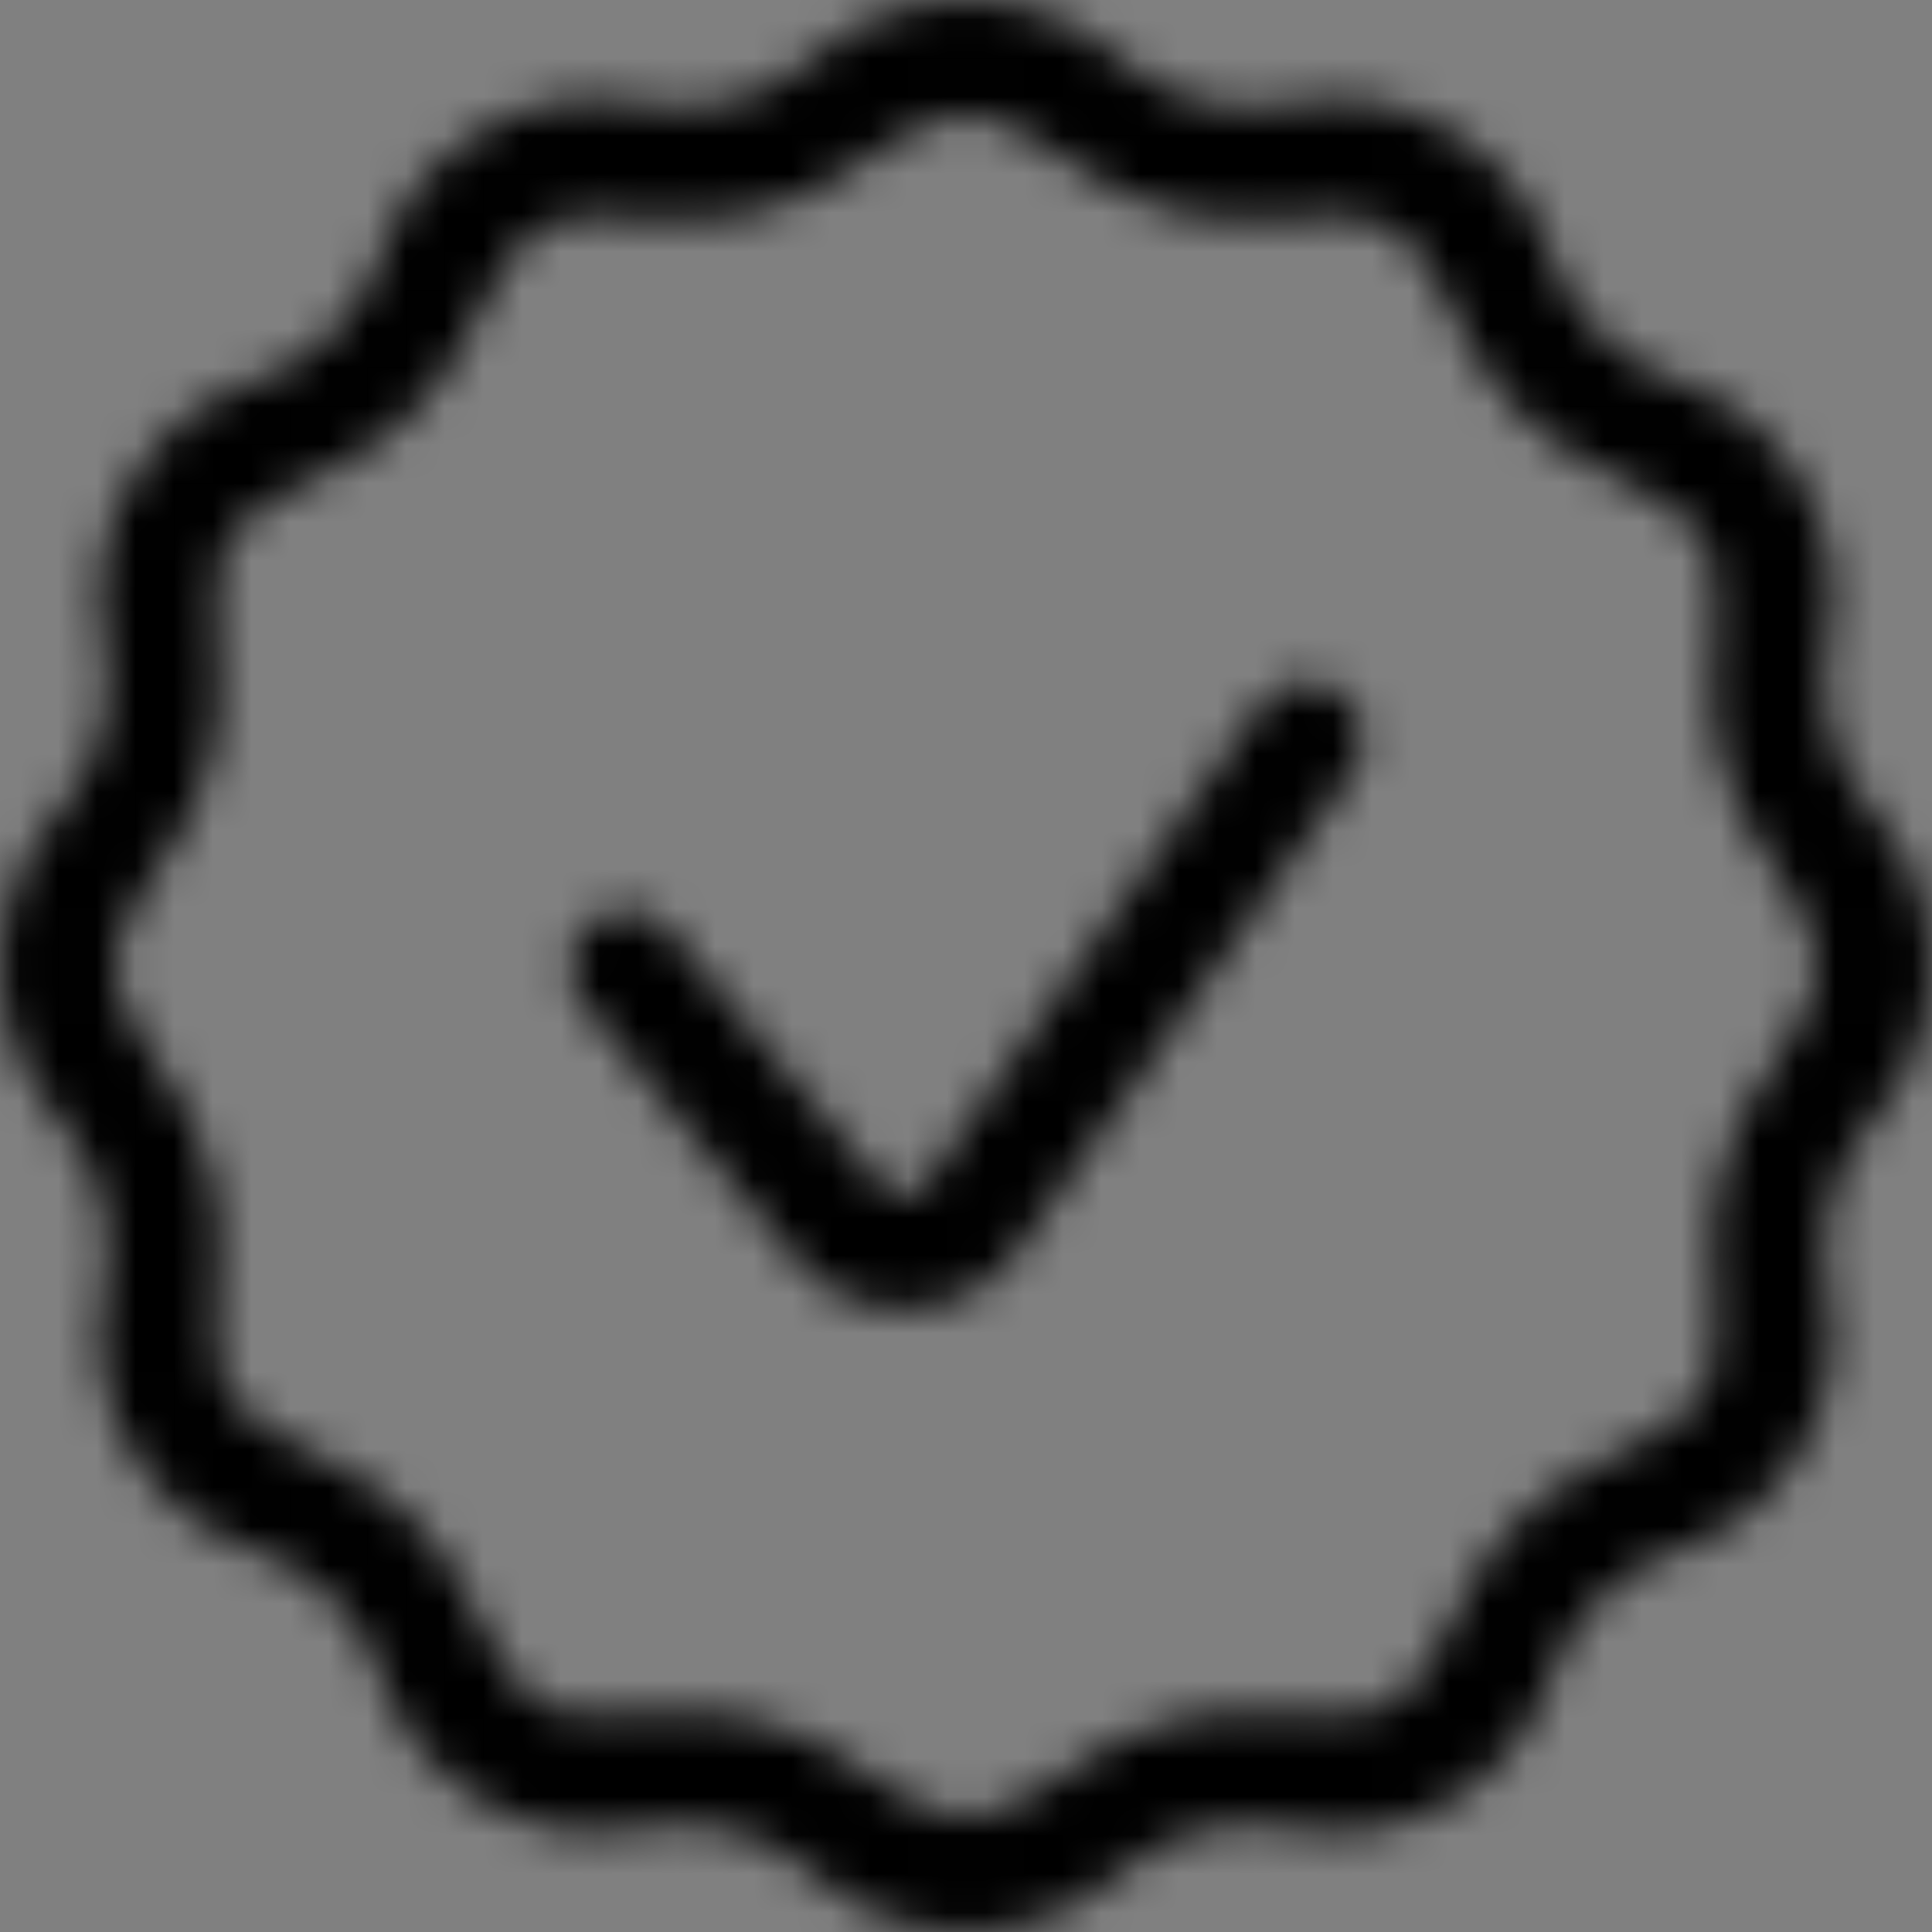 <svg width="50" height="50" viewBox="0 0 50 50" fill="none" xmlns="http://www.w3.org/2000/svg">
<rect x="0" y="0" width="50" height="50" fill="#808080" stroke="none"/>
<mask id="path-1-inside-1_629_1086" fill="white">
<path d="M47.303 16.732C47.625 15.281 47.39 13.762 46.643 12.477C45.897 11.191 44.694 10.234 43.274 9.796C42.568 9.543 41.926 9.137 41.395 8.606C40.865 8.076 40.458 7.435 40.205 6.729C39.766 5.309 38.809 4.106 37.523 3.36C36.238 2.613 34.719 2.378 33.268 2.7C32.533 2.834 31.777 2.804 31.054 2.613C30.331 2.421 29.66 2.073 29.087 1.592C27.972 0.568 26.514 0 25 0C23.486 0 22.028 0.568 20.913 1.592C20.34 2.073 19.669 2.421 18.946 2.612C18.223 2.803 17.467 2.832 16.732 2.698C15.281 2.375 13.762 2.61 12.477 3.357C11.191 4.103 10.234 5.306 9.796 6.726C9.543 7.432 9.137 8.074 8.606 8.604C8.076 9.135 7.435 9.542 6.729 9.796C5.308 10.233 4.104 11.19 3.358 12.476C2.611 13.761 2.376 15.281 2.7 16.732C2.834 17.467 2.804 18.223 2.613 18.946C2.421 19.669 2.073 20.34 1.592 20.913C0.568 22.028 0 23.486 0 25C0 26.514 0.568 27.972 1.592 29.087C2.072 29.66 2.42 30.331 2.612 31.054C2.803 31.777 2.832 32.533 2.698 33.268C2.375 34.719 2.61 36.238 3.357 37.523C4.103 38.809 5.306 39.766 6.726 40.205C7.432 40.457 8.074 40.864 8.604 41.394C9.135 41.924 9.542 42.565 9.796 43.271C10.234 44.692 11.191 45.895 12.476 46.641C13.761 47.388 15.281 47.623 16.732 47.3C17.467 47.166 18.223 47.196 18.946 47.388C19.669 47.579 20.34 47.928 20.913 48.408C22.028 49.432 23.486 50 25 50C26.514 50 27.972 49.432 29.087 48.408C29.66 47.928 30.331 47.58 31.054 47.389C31.777 47.197 32.533 47.168 33.268 47.303C34.719 47.625 36.238 47.39 37.523 46.643C38.809 45.897 39.766 44.694 40.205 43.274C40.457 42.568 40.864 41.926 41.394 41.395C41.924 40.865 42.565 40.458 43.271 40.205C44.692 39.767 45.896 38.81 46.642 37.524C47.389 36.239 47.623 34.719 47.3 33.268C47.166 32.533 47.196 31.777 47.387 31.054C47.579 30.331 47.927 29.66 48.408 29.087C49.432 27.972 50 26.514 50 25C50 23.486 49.432 22.028 48.408 20.913C47.928 20.34 47.58 19.669 47.389 18.946C47.197 18.223 47.168 17.467 47.303 16.732ZM45.926 27.508C45.283 28.332 44.812 29.278 44.544 30.289C44.275 31.299 44.213 32.354 44.362 33.389C44.474 36.106 44.362 36.329 41.913 37.599C40.939 37.99 40.054 38.575 39.312 39.317C38.57 40.059 37.987 40.944 37.596 41.919C36.329 44.336 36.126 44.483 33.389 44.365C32.354 44.216 31.299 44.278 30.289 44.547C29.278 44.816 28.332 45.286 27.508 45.929C25.156 47.426 24.835 47.429 22.492 45.929C21.668 45.286 20.722 44.815 19.711 44.546C18.701 44.278 17.646 44.216 16.611 44.365C13.889 44.483 13.671 44.342 12.401 41.916C12.01 40.942 11.425 40.057 10.683 39.315C9.941 38.573 9.056 37.99 8.081 37.599C5.65 36.326 5.523 36.129 5.635 33.392C5.784 32.357 5.722 31.302 5.453 30.292C5.184 29.281 4.714 28.335 4.071 27.511C2.574 25.159 2.571 24.838 4.071 22.495C4.714 21.671 5.185 20.725 5.454 19.714C5.722 18.704 5.784 17.649 5.635 16.614C5.523 13.897 5.635 13.674 8.084 12.404C9.059 12.013 9.944 11.429 10.687 10.687C11.429 9.944 12.013 9.059 12.404 8.084C13.683 5.644 13.874 5.535 16.611 5.638C17.646 5.787 18.701 5.726 19.711 5.457C20.722 5.188 21.668 4.717 22.492 4.074C24.844 2.577 25.165 2.574 27.508 4.074C28.332 4.717 29.278 5.188 30.289 5.456C31.299 5.725 32.354 5.787 33.389 5.638C36.106 5.526 36.329 5.638 37.599 8.087C37.99 9.061 38.575 9.946 39.317 10.688C40.059 11.43 40.944 12.013 41.919 12.404C44.35 13.677 44.477 13.874 44.365 16.611C44.216 17.646 44.278 18.701 44.547 19.711C44.816 20.722 45.286 21.668 45.929 22.492C47.423 24.835 47.426 25.165 45.926 27.508ZM34.665 17.917C34.824 18.028 34.96 18.169 35.065 18.333C35.169 18.497 35.24 18.68 35.273 18.871C35.307 19.062 35.302 19.259 35.259 19.448C35.216 19.637 35.136 19.817 35.024 19.975L26.388 32.324C26.064 32.788 25.639 33.17 25.143 33.442C24.648 33.714 24.096 33.868 23.532 33.891C22.967 33.915 22.404 33.808 21.888 33.578C21.372 33.349 20.915 33.003 20.554 32.568L15.05 25.941C14.811 25.64 14.7 25.258 14.739 24.876C14.778 24.495 14.966 24.143 15.26 23.898C15.555 23.652 15.934 23.531 16.317 23.561C16.7 23.592 17.055 23.77 17.308 24.059L22.812 30.663C22.877 30.757 22.966 30.831 23.069 30.878C23.173 30.924 23.288 30.942 23.401 30.928C23.513 30.924 23.623 30.894 23.721 30.84C23.82 30.786 23.905 30.709 23.968 30.616L32.61 18.267C32.721 18.108 32.863 17.974 33.027 17.87C33.191 17.767 33.373 17.697 33.565 17.664C33.755 17.632 33.951 17.637 34.14 17.681C34.329 17.724 34.507 17.804 34.665 17.917Z"/>
</mask>
<path d="M47.303 16.732C47.625 15.281 47.39 13.762 46.643 12.477C45.897 11.191 44.694 10.234 43.274 9.796C42.568 9.543 41.926 9.137 41.395 8.606C40.865 8.076 40.458 7.435 40.205 6.729C39.766 5.309 38.809 4.106 37.523 3.36C36.238 2.613 34.719 2.378 33.268 2.7C32.533 2.834 31.777 2.804 31.054 2.613C30.331 2.421 29.66 2.073 29.087 1.592C27.972 0.568 26.514 0 25 0C23.486 0 22.028 0.568 20.913 1.592C20.34 2.073 19.669 2.421 18.946 2.612C18.223 2.803 17.467 2.832 16.732 2.698C15.281 2.375 13.762 2.61 12.477 3.357C11.191 4.103 10.234 5.306 9.796 6.726C9.543 7.432 9.137 8.074 8.606 8.604C8.076 9.135 7.435 9.542 6.729 9.796C5.308 10.233 4.104 11.19 3.358 12.476C2.611 13.761 2.376 15.281 2.7 16.732C2.834 17.467 2.804 18.223 2.613 18.946C2.421 19.669 2.073 20.34 1.592 20.913C0.568 22.028 0 23.486 0 25C0 26.514 0.568 27.972 1.592 29.087C2.072 29.66 2.42 30.331 2.612 31.054C2.803 31.777 2.832 32.533 2.698 33.268C2.375 34.719 2.61 36.238 3.357 37.523C4.103 38.809 5.306 39.766 6.726 40.205C7.432 40.457 8.074 40.864 8.604 41.394C9.135 41.924 9.542 42.565 9.796 43.271C10.234 44.692 11.191 45.895 12.476 46.641C13.761 47.388 15.281 47.623 16.732 47.3C17.467 47.166 18.223 47.196 18.946 47.388C19.669 47.579 20.34 47.928 20.913 48.408C22.028 49.432 23.486 50 25 50C26.514 50 27.972 49.432 29.087 48.408C29.66 47.928 30.331 47.58 31.054 47.389C31.777 47.197 32.533 47.168 33.268 47.303C34.719 47.625 36.238 47.39 37.523 46.643C38.809 45.897 39.766 44.694 40.205 43.274C40.457 42.568 40.864 41.926 41.394 41.395C41.924 40.865 42.565 40.458 43.271 40.205C44.692 39.767 45.896 38.81 46.642 37.524C47.389 36.239 47.623 34.719 47.3 33.268C47.166 32.533 47.196 31.777 47.387 31.054C47.579 30.331 47.927 29.66 48.408 29.087C49.432 27.972 50 26.514 50 25C50 23.486 49.432 22.028 48.408 20.913C47.928 20.34 47.58 19.669 47.389 18.946C47.197 18.223 47.168 17.467 47.303 16.732ZM45.926 27.508C45.283 28.332 44.812 29.278 44.544 30.289C44.275 31.299 44.213 32.354 44.362 33.389C44.474 36.106 44.362 36.329 41.913 37.599C40.939 37.99 40.054 38.575 39.312 39.317C38.57 40.059 37.987 40.944 37.596 41.919C36.329 44.336 36.126 44.483 33.389 44.365C32.354 44.216 31.299 44.278 30.289 44.547C29.278 44.816 28.332 45.286 27.508 45.929C25.156 47.426 24.835 47.429 22.492 45.929C21.668 45.286 20.722 44.815 19.711 44.546C18.701 44.278 17.646 44.216 16.611 44.365C13.889 44.483 13.671 44.342 12.401 41.916C12.01 40.942 11.425 40.057 10.683 39.315C9.941 38.573 9.056 37.99 8.081 37.599C5.65 36.326 5.523 36.129 5.635 33.392C5.784 32.357 5.722 31.302 5.453 30.292C5.184 29.281 4.714 28.335 4.071 27.511C2.574 25.159 2.571 24.838 4.071 22.495C4.714 21.671 5.185 20.725 5.454 19.714C5.722 18.704 5.784 17.649 5.635 16.614C5.523 13.897 5.635 13.674 8.084 12.404C9.059 12.013 9.944 11.429 10.687 10.687C11.429 9.944 12.013 9.059 12.404 8.084C13.683 5.644 13.874 5.535 16.611 5.638C17.646 5.787 18.701 5.726 19.711 5.457C20.722 5.188 21.668 4.717 22.492 4.074C24.844 2.577 25.165 2.574 27.508 4.074C28.332 4.717 29.278 5.188 30.289 5.456C31.299 5.725 32.354 5.787 33.389 5.638C36.106 5.526 36.329 5.638 37.599 8.087C37.99 9.061 38.575 9.946 39.317 10.688C40.059 11.43 40.944 12.013 41.919 12.404C44.35 13.677 44.477 13.874 44.365 16.611C44.216 17.646 44.278 18.701 44.547 19.711C44.816 20.722 45.286 21.668 45.929 22.492C47.423 24.835 47.426 25.165 45.926 27.508ZM34.665 17.917C34.824 18.028 34.96 18.169 35.065 18.333C35.169 18.497 35.24 18.68 35.273 18.871C35.307 19.062 35.302 19.259 35.259 19.448C35.216 19.637 35.136 19.817 35.024 19.975L26.388 32.324C26.064 32.788 25.639 33.17 25.143 33.442C24.648 33.714 24.096 33.868 23.532 33.891C22.967 33.915 22.404 33.808 21.888 33.578C21.372 33.349 20.915 33.003 20.554 32.568L15.05 25.941C14.811 25.64 14.7 25.258 14.739 24.876C14.778 24.495 14.966 24.143 15.26 23.898C15.555 23.652 15.934 23.531 16.317 23.561C16.7 23.592 17.055 23.77 17.308 24.059L22.812 30.663C22.877 30.757 22.966 30.831 23.069 30.878C23.173 30.924 23.288 30.942 23.401 30.928C23.513 30.924 23.623 30.894 23.721 30.84C23.82 30.786 23.905 30.709 23.968 30.616L32.61 18.267C32.721 18.108 32.863 17.974 33.027 17.87C33.191 17.767 33.373 17.697 33.565 17.664C33.755 17.632 33.951 17.637 34.14 17.681C34.329 17.724 34.507 17.804 34.665 17.917Z" fill="white" stroke="black" stroke-width="3.4" mask="url(#path-1-inside-1_629_1086)"/>
</svg>

